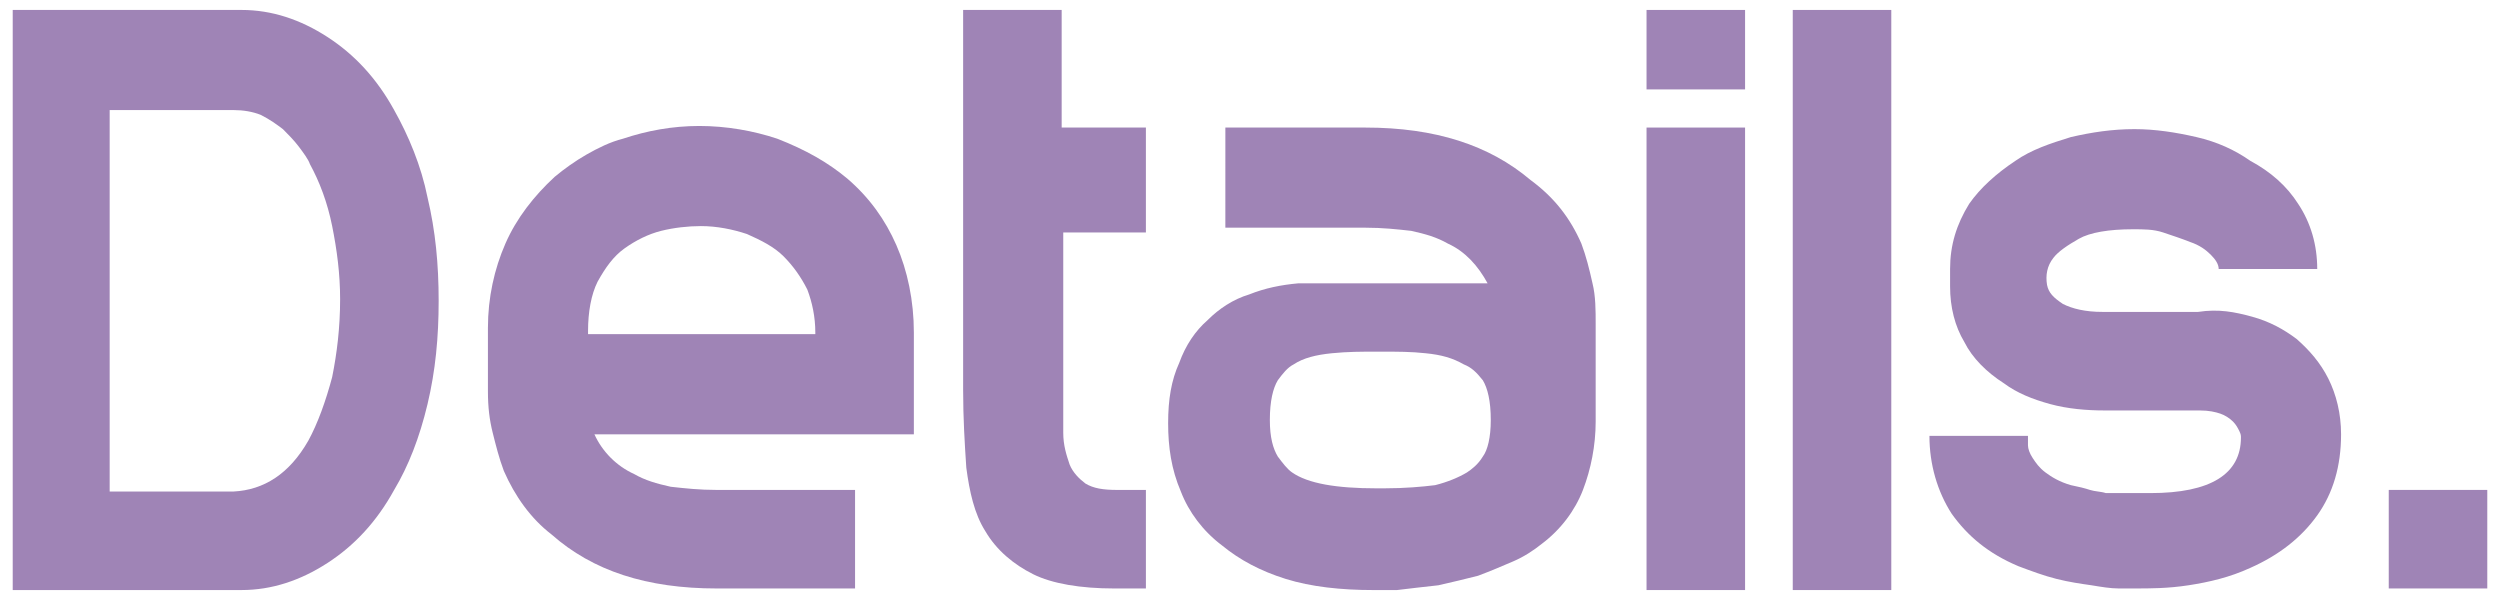 <?xml version="1.0" encoding="utf-8"?>
<!-- Generator: Adobe Illustrator 18.1.0, SVG Export Plug-In . SVG Version: 6.00 Build 0)  -->
<svg version="1.1" id="Layer_1" xmlns="http://www.w3.org/2000/svg" xmlns:xlink="http://www.w3.org/1999/xlink" x="0px" y="0px"
	 viewBox="0 0 1000 240" style="enable-background:new 0 0 1000 240;" xml:space="preserve">
<g>
	<path style="fill:#9F84B6;" d="M5.086,3.98h91.545c12.079,0,23.522,3.814,34.329,10.807
		s19.708,16.529,26.701,29.243c5.722,10.172,10.807,22.25,13.35,34.965
		c3.179,13.35,4.45,26.701,4.45,41.322s-1.271,27.972-4.45,41.322
		c-3.179,13.35-7.629,24.793-13.35,34.329c-6.993,12.715-15.893,22.25-26.701,29.244
		c-10.807,6.993-22.25,10.807-34.329,10.807H5.086V3.98z M123.331,176.262
		c3.814-6.993,6.993-15.893,9.536-25.429c1.907-9.536,3.179-19.708,3.179-31.151
		c0-10.172-1.271-19.708-3.179-29.243s-5.086-17.8-8.9-24.793
		c-0.636-1.907-2.543-4.45-4.45-6.993c-1.907-2.543-4.45-5.086-6.357-6.993
		c-2.543-1.907-5.086-3.814-8.9-5.722c-3.179-1.271-6.993-1.907-10.807-1.907H43.865v152.575
		h49.587C105.531,195.969,115.703,189.612,123.331,176.262z"/>
	<path style="fill:#9F84B6;" d="M338.843,71.367c8.9,7.629,15.257,16.529,19.708,26.701
		c4.45,10.172,6.993,22.25,6.993,34.965v40.687h-127.781c3.179,6.993,8.9,12.715,15.893,15.893
		c4.45,2.543,8.9,3.814,14.622,5.086c5.722,0.636,11.443,1.271,18.436,1.271h55.308v39.415h-55.308
		c-27.972,0-49.587-6.993-66.116-21.615c-8.264-6.357-14.622-15.257-19.072-25.429
		c-1.907-5.086-3.179-10.172-4.45-15.257c-1.271-5.086-1.907-10.172-1.907-16.529v-25.429
		c0-12.079,2.543-23.522,6.993-33.694s11.443-19.072,19.708-26.701
		c3.814-3.179,8.264-6.357,12.715-8.9c4.45-2.543,9.536-5.086,14.622-6.357
		c9.536-3.179,19.708-5.086,30.515-5.086s21.615,1.907,31.151,5.086
		C322.314,59.924,331.214,65.01,338.843,71.367z M326.128,133.032c0-6.357-1.271-12.079-3.179-17.165
		c-2.543-5.086-5.722-9.536-9.536-13.35s-8.9-6.357-14.622-8.9
		c-5.722-1.907-12.079-3.179-18.436-3.179c-5.086,0-10.807,0.636-15.893,1.907
		c-5.086,1.271-10.172,3.814-14.622,6.993c-4.45,3.179-7.629,7.629-10.807,13.35
		c-2.543,5.086-3.814,12.079-3.814,19.708v1.271h90.909V133.032z"/>
	<path style="fill:#9F84B6;" d="M425.302,51.024h33.058v41.958h-33.058v63.573c0,6.357,0,12.079,0,16.529
		c0,5.086,1.271,8.9,2.543,12.715c1.271,3.179,3.814,5.722,6.357,7.629
		c3.179,1.907,6.993,2.543,12.715,2.543h11.443v39.415h-12.715c-13.35,0-24.793-1.907-32.422-5.722
		c-7.629-3.814-14.622-9.536-19.072-17.165c-4.45-6.993-6.357-15.893-7.629-25.429
		c-0.636-9.536-1.271-19.708-1.271-31.151V3.98h39.415v47.044H425.302z"/>
	<path style="fill:#9F84B6;" d="M632.549,97.432c1.907,5.086,3.179,10.172,4.45,15.893
		c1.271,5.086,1.271,10.807,1.271,16.529v38.779c0,9.536-1.907,19.072-5.086,27.336
		c-3.179,8.264-8.9,15.893-16.529,21.615c-3.179,2.543-6.993,5.086-11.443,6.993
		c-4.45,1.907-8.9,3.814-13.986,5.722c-5.086,1.271-10.172,2.543-15.893,3.814
		c-5.722,0.636-11.443,1.271-16.529,1.907c-0.636,0-1.271,0-1.907,0s-1.907,0-3.814,0h-3.814
		c-12.715,0-24.793-1.271-34.965-4.45s-18.436-7.629-25.429-13.35
		c-7.629-5.722-13.35-13.35-16.529-21.615c-3.814-8.9-5.086-17.8-5.086-27.336
		c0-9.536,1.271-17.165,4.45-24.158c2.543-6.993,6.357-12.715,11.443-17.165
		c4.45-4.45,10.172-8.264,16.529-10.172c6.357-2.543,12.715-3.814,19.708-4.45h75.652
		c-3.814-6.993-8.9-12.715-15.893-15.893c-4.45-2.543-8.9-3.814-14.622-5.086
		c-5.722-0.636-11.443-1.271-18.436-1.271h-55.944V51.024h55.944c27.972,0,49.587,6.993,66.116,20.979
		C621.742,78.996,628.099,87.26,632.549,97.432z M586.777,188.976c1.907-1.271,4.45-3.179,6.357-6.357
		c1.907-2.543,3.179-7.629,3.179-14.622c0-7.629-1.271-12.715-3.179-15.893
		c-2.543-3.179-4.45-5.086-7.629-6.357c-4.45-2.543-8.9-3.814-15.258-4.45
		c-5.722-0.636-11.443-0.636-17.165-0.636h-3.179c-5.086,0-10.807,0-17.165,0.636
		s-11.443,1.907-15.258,4.45c-2.543,1.271-4.45,3.814-6.357,6.357
		c-1.907,3.179-3.179,8.264-3.179,15.893c0,6.993,1.271,11.443,3.179,14.622
		c1.907,2.543,3.814,5.086,5.722,6.357c6.357,4.45,17.8,6.357,33.694,6.357h3.179
		c8.265,0,15.258-0.636,20.343-1.271C579.148,192.791,583.598,190.884,586.777,188.976z"/>
	<path style="fill:#9F84B6;" d="M698.029,3.98v31.786h-39.415V3.98H698.029z M698.029,51.024v184.997h-39.415
		V51.024H698.029z"/>
	<path style="fill:#9F84B6;" d="M717.101,3.98h39.415v232.041h-39.415V3.98z"/>
	<path style="fill:#9F84B6;" d="M900.826,126.675c6.993,1.907,12.715,5.086,17.8,8.9
		c5.086,4.45,9.536,9.536,12.715,15.893s5.086,13.986,5.086,22.25
		c0,12.715-3.179,23.522-9.536,32.422c-6.357,8.9-15.257,15.893-26.701,20.979
		c-8.264,3.814-16.529,5.722-24.793,6.993c-8.265,1.271-15.257,1.271-21.615,1.271
		c-1.271,0-3.179,0-6.357,0c-3.179,0-6.993-0.636-10.807-1.271c-4.45-0.636-8.9-1.271-13.986-2.543
		c-5.086-1.271-10.172-3.179-15.257-5.086c-12.079-5.086-20.343-12.079-26.701-20.979
		c-5.722-8.9-8.9-19.708-8.9-31.151h39.415c0,0.636,0,1.907,0,3.814
		c0,1.271,0.636,3.179,1.907,5.086c1.271,1.907,2.543,3.814,5.086,5.722s5.722,3.814,10.172,5.086
		c3.179,0.636,5.722,1.271,7.629,1.907c1.907,0.636,4.45,0.636,6.357,1.271c1.907,0,3.814,0,6.357,0
		c2.543,0,4.45,0,6.993,0h4.45c24.158,0,36.236-7.629,36.236-22.25c0-0.636,0-1.271-0.636-2.543
		c-0.636-1.271-1.271-2.543-2.543-3.814c-1.271-1.271-3.179-2.543-5.086-3.179
		c-1.907-0.636-4.45-1.271-8.265-1.271h-38.144c-6.993,0-14.622-0.636-21.615-2.543
		c-6.993-1.907-13.35-4.45-18.436-8.264c-6.993-4.45-12.715-10.172-15.893-16.529
		c-3.814-6.357-5.722-13.986-5.722-22.25v-6.993c0-9.536,2.543-17.8,7.629-26.065
		c4.45-6.357,10.807-12.079,18.436-17.165c6.357-4.45,13.986-6.993,22.25-9.536
		c8.265-1.907,16.529-3.179,25.429-3.179c8.264,0,16.529,1.271,24.793,3.179
		c8.264,1.907,15.257,5.086,21.615,9.536c8.264,4.45,14.622,10.172,19.072,17.165
		c5.086,7.629,7.629,16.529,7.629,26.065h-39.415c0-1.907-1.271-3.814-3.179-5.722
		c-1.907-1.907-4.45-3.814-8.264-5.086c-3.179-1.271-6.993-2.543-10.807-3.814
		c-3.814-1.271-7.629-1.271-12.079-1.271c-9.536,0-17.165,1.271-21.615,3.814
		c-4.45,2.543-8.264,5.086-10.172,7.629c-2.543,3.179-3.179,6.993-2.543,10.807
		c0.636,3.179,2.543,5.086,6.357,7.629c3.814,1.907,8.9,3.179,15.893,3.179h38.144
		C887.476,123.496,893.833,124.768,900.826,126.675z"/>
	<path style="fill:#9F84B6;" d="M955.499,195.969h39.415v39.415h-39.415V195.969z"/>
</g>
</svg>
